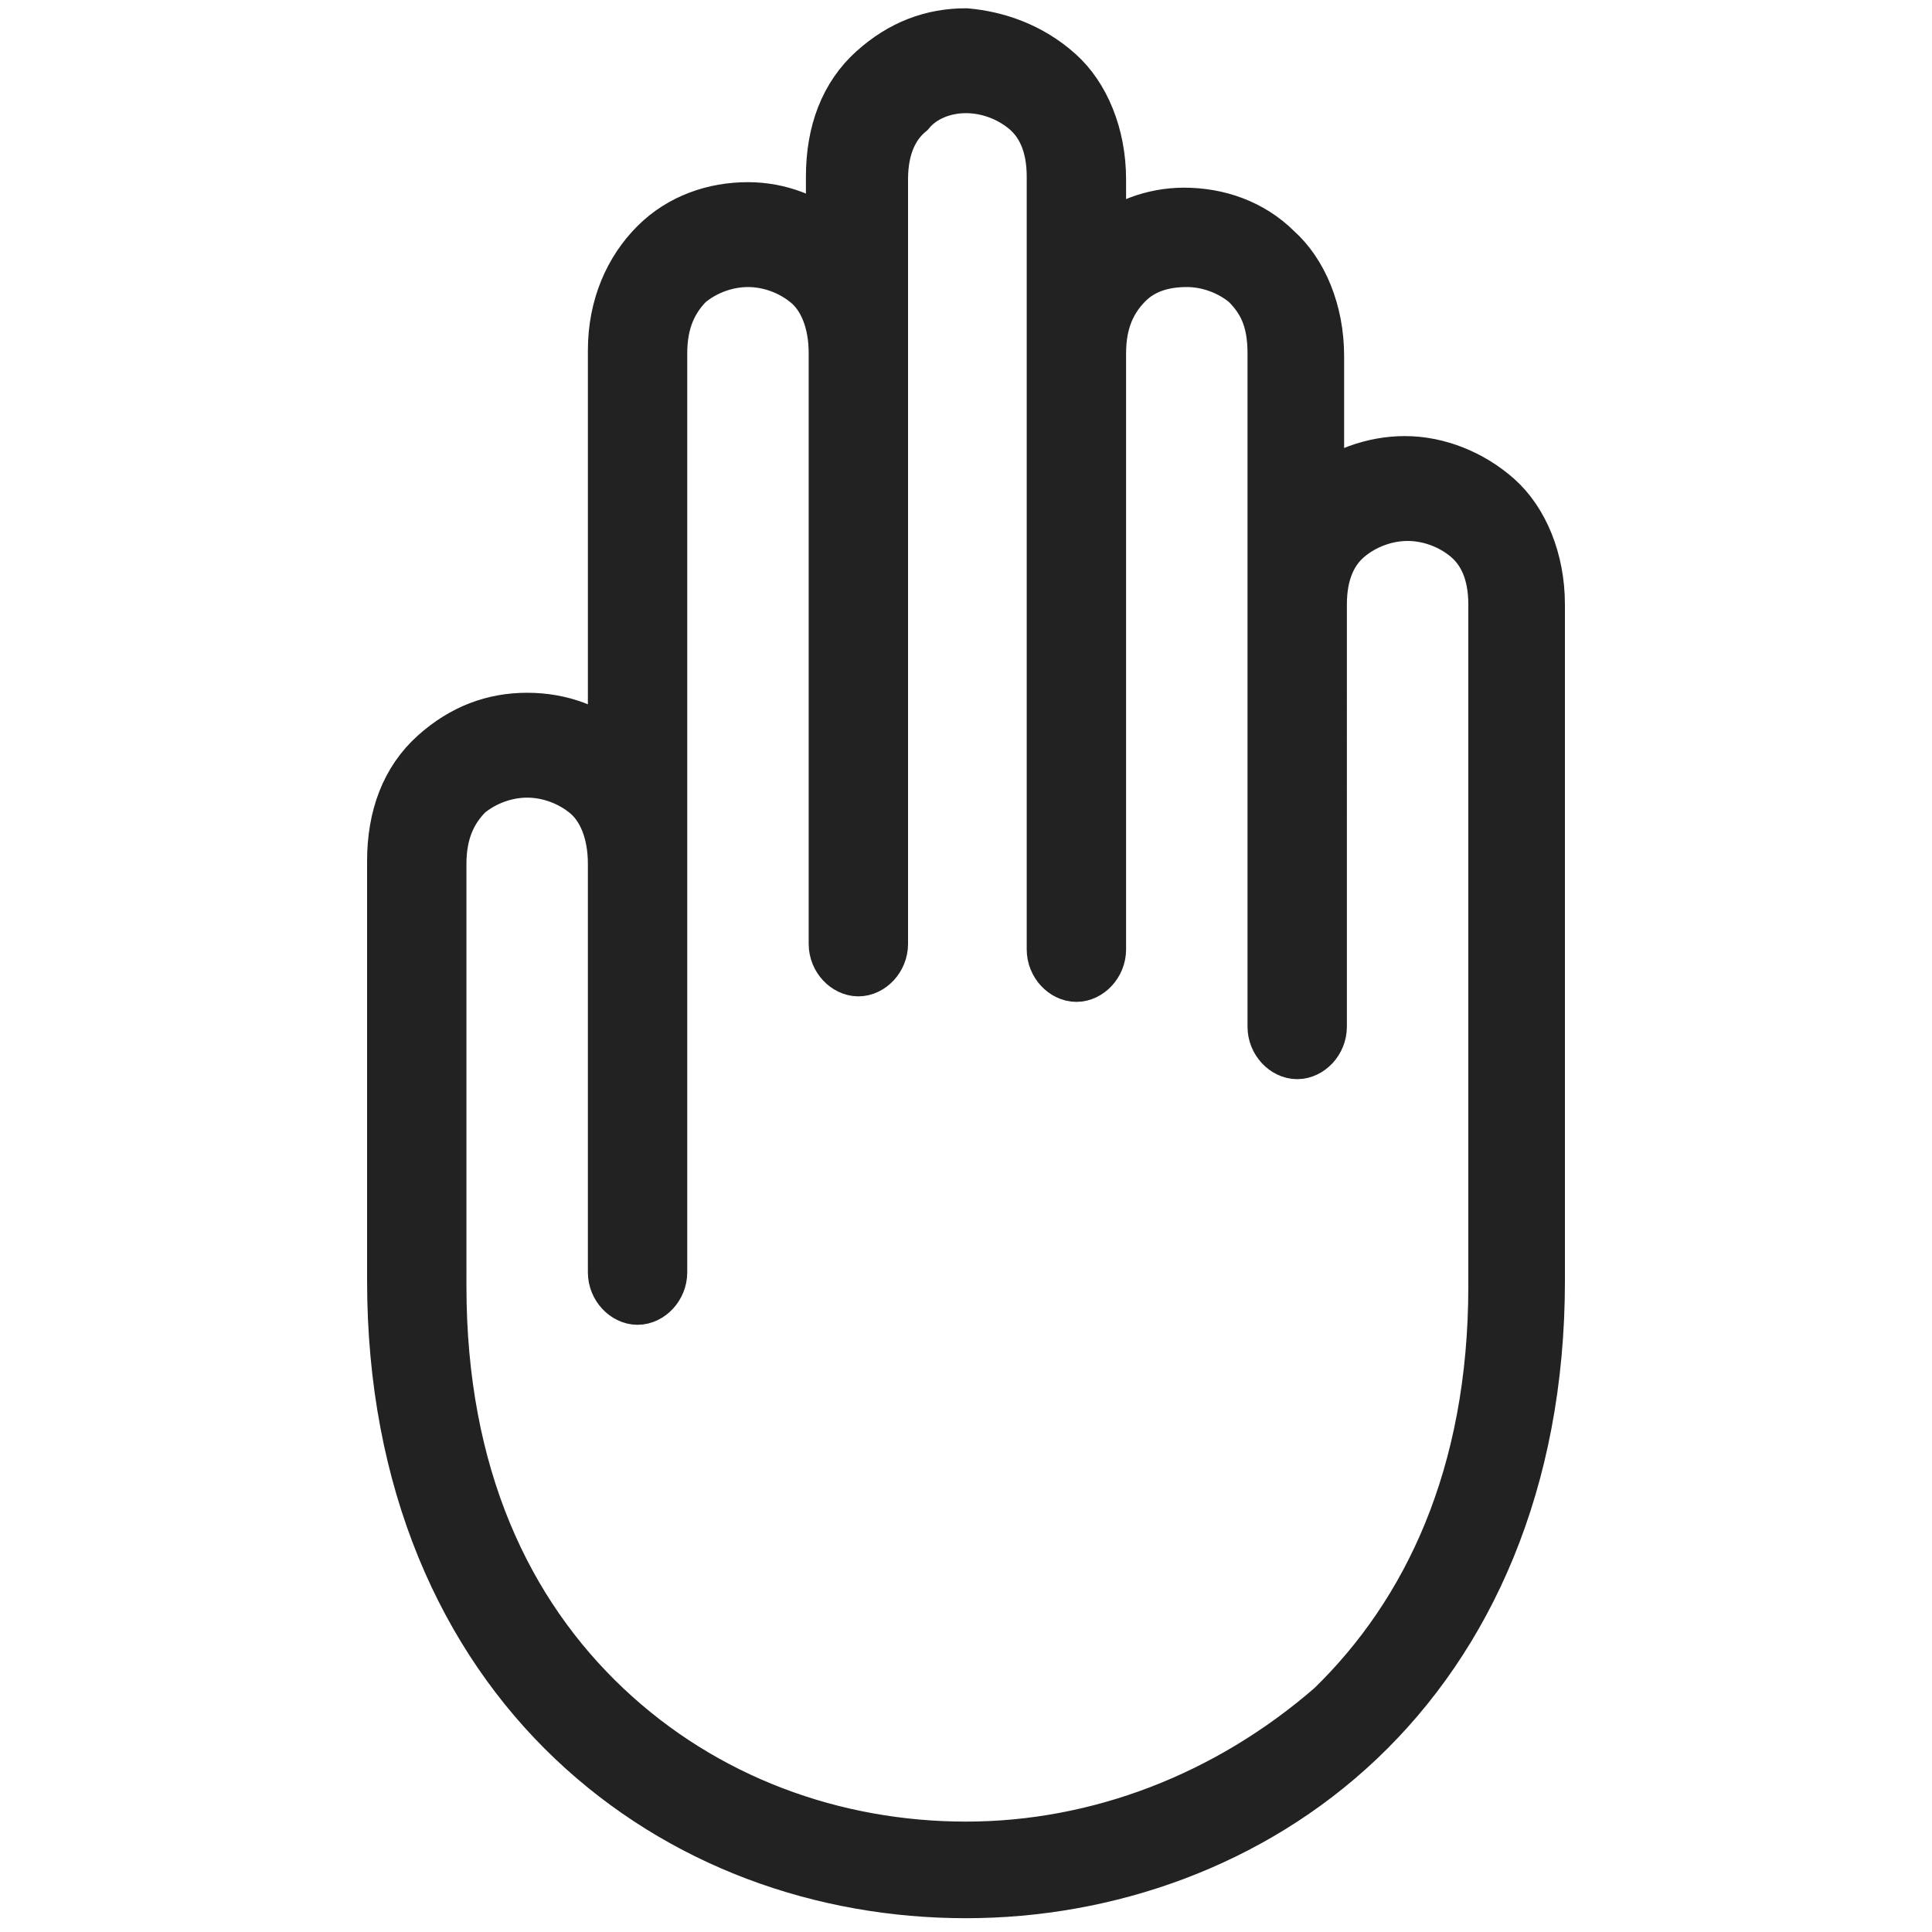 <?xml version="1.0" encoding="utf-8"?>
<!-- Generator: Adobe Illustrator 21.0.0, SVG Export Plug-In . SVG Version: 6.00 Build 0)  -->
<svg version="1.1" id="Capa_1" xmlns="http://www.w3.org/2000/svg" xmlns:xlink="http://www.w3.org/1999/xlink" x="0px" y="0px"
	 viewBox="0 0 70 70" style="enable-background:new 0 0 70 70;" xml:space="preserve">
<style type="text/css">
	.st0{fill:#222222;stroke:#222222;stroke-width:2;stroke-miterlimit:10;}
</style>
<path class="st0" d="M35,1.3c-1.2,0-2.3,0.4-3.3,1.3s-1.5,2.2-1.5,3.8v2.4c-0.9-0.8-2-1.2-3.1-1.2c-1.2,0-2.4,0.4-3.3,1.3
	c-0.9,0.9-1.5,2.2-1.5,3.8v14.6c-0.9-0.8-2-1.2-3.2-1.2c-1.2,0-2.3,0.4-3.3,1.3s-1.5,2.2-1.5,3.8v15.2c0,7.3,2.6,12.9,6.5,16.6
	c3.9,3.7,9,5.5,14.2,5.5c5.1,0,10.3-1.8,14.2-5.5s6.5-9.3,6.5-16.6V21.9c0-1.6-0.6-3-1.5-3.8s-2.1-1.3-3.3-1.3
	c-1.1,0-2.3,0.4-3.2,1.2v-5.1c0-1.6-0.6-3-1.5-3.8c-0.9-0.9-2.1-1.3-3.3-1.3c-1.1,0-2.2,0.4-3.1,1.2V6.5c0-1.6-0.6-3-1.5-3.8
	C37.3,1.8,36.1,1.4,35,1.3L35,1.3z M35,3.1c0.8,0,1.6,0.3,2.2,0.8s1,1.3,1,2.5v28c0,0.5,0.4,0.9,0.8,0.9c0.4,0,0.8-0.4,0.8-0.9V12.8
	c0-1.2,0.4-2,1-2.6c0.6-0.6,1.4-0.8,2.2-0.8c0.8,0,1.6,0.3,2.2,0.8c0.6,0.6,1,1.3,1,2.6v24.4c0,0.5,0.4,0.9,0.8,0.9
	c0.4,0,0.8-0.4,0.8-0.9V21.9c0-1.2,0.4-2,1-2.5c0.6-0.5,1.4-0.8,2.2-0.8c0.8,0,1.6,0.3,2.2,0.8c0.6,0.5,1,1.3,1,2.5v24.7
	c0,6.9-2.4,11.9-5.9,15.3C44.5,65.2,39.8,67,35,67c-4.8,0-9.5-1.7-13.1-5.1c-3.6-3.4-6-8.4-6-15.3V31.3c0-1.2,0.4-2,1-2.6
	c0.6-0.5,1.4-0.8,2.2-0.8c0.8,0,1.6,0.3,2.2,0.8c0.6,0.5,1,1.4,1,2.6v14.8c0,0.5,0.4,0.9,0.8,0.9c0.4,0,0.8-0.4,0.8-0.9V12.8
	c0-1.2,0.4-2,1-2.6c0.6-0.5,1.4-0.8,2.2-0.8c0.8,0,1.6,0.3,2.2,0.8c0.6,0.5,1,1.4,1,2.6v21.4c0,0.5,0.4,0.9,0.8,0.9
	c0.4,0,0.8-0.4,0.8-0.9c0-9.2,0-18.5,0-27.7c0-1.2,0.4-2,1-2.5C33.4,3.4,34.2,3.1,35,3.1L35,3.1z"/>
</svg>
